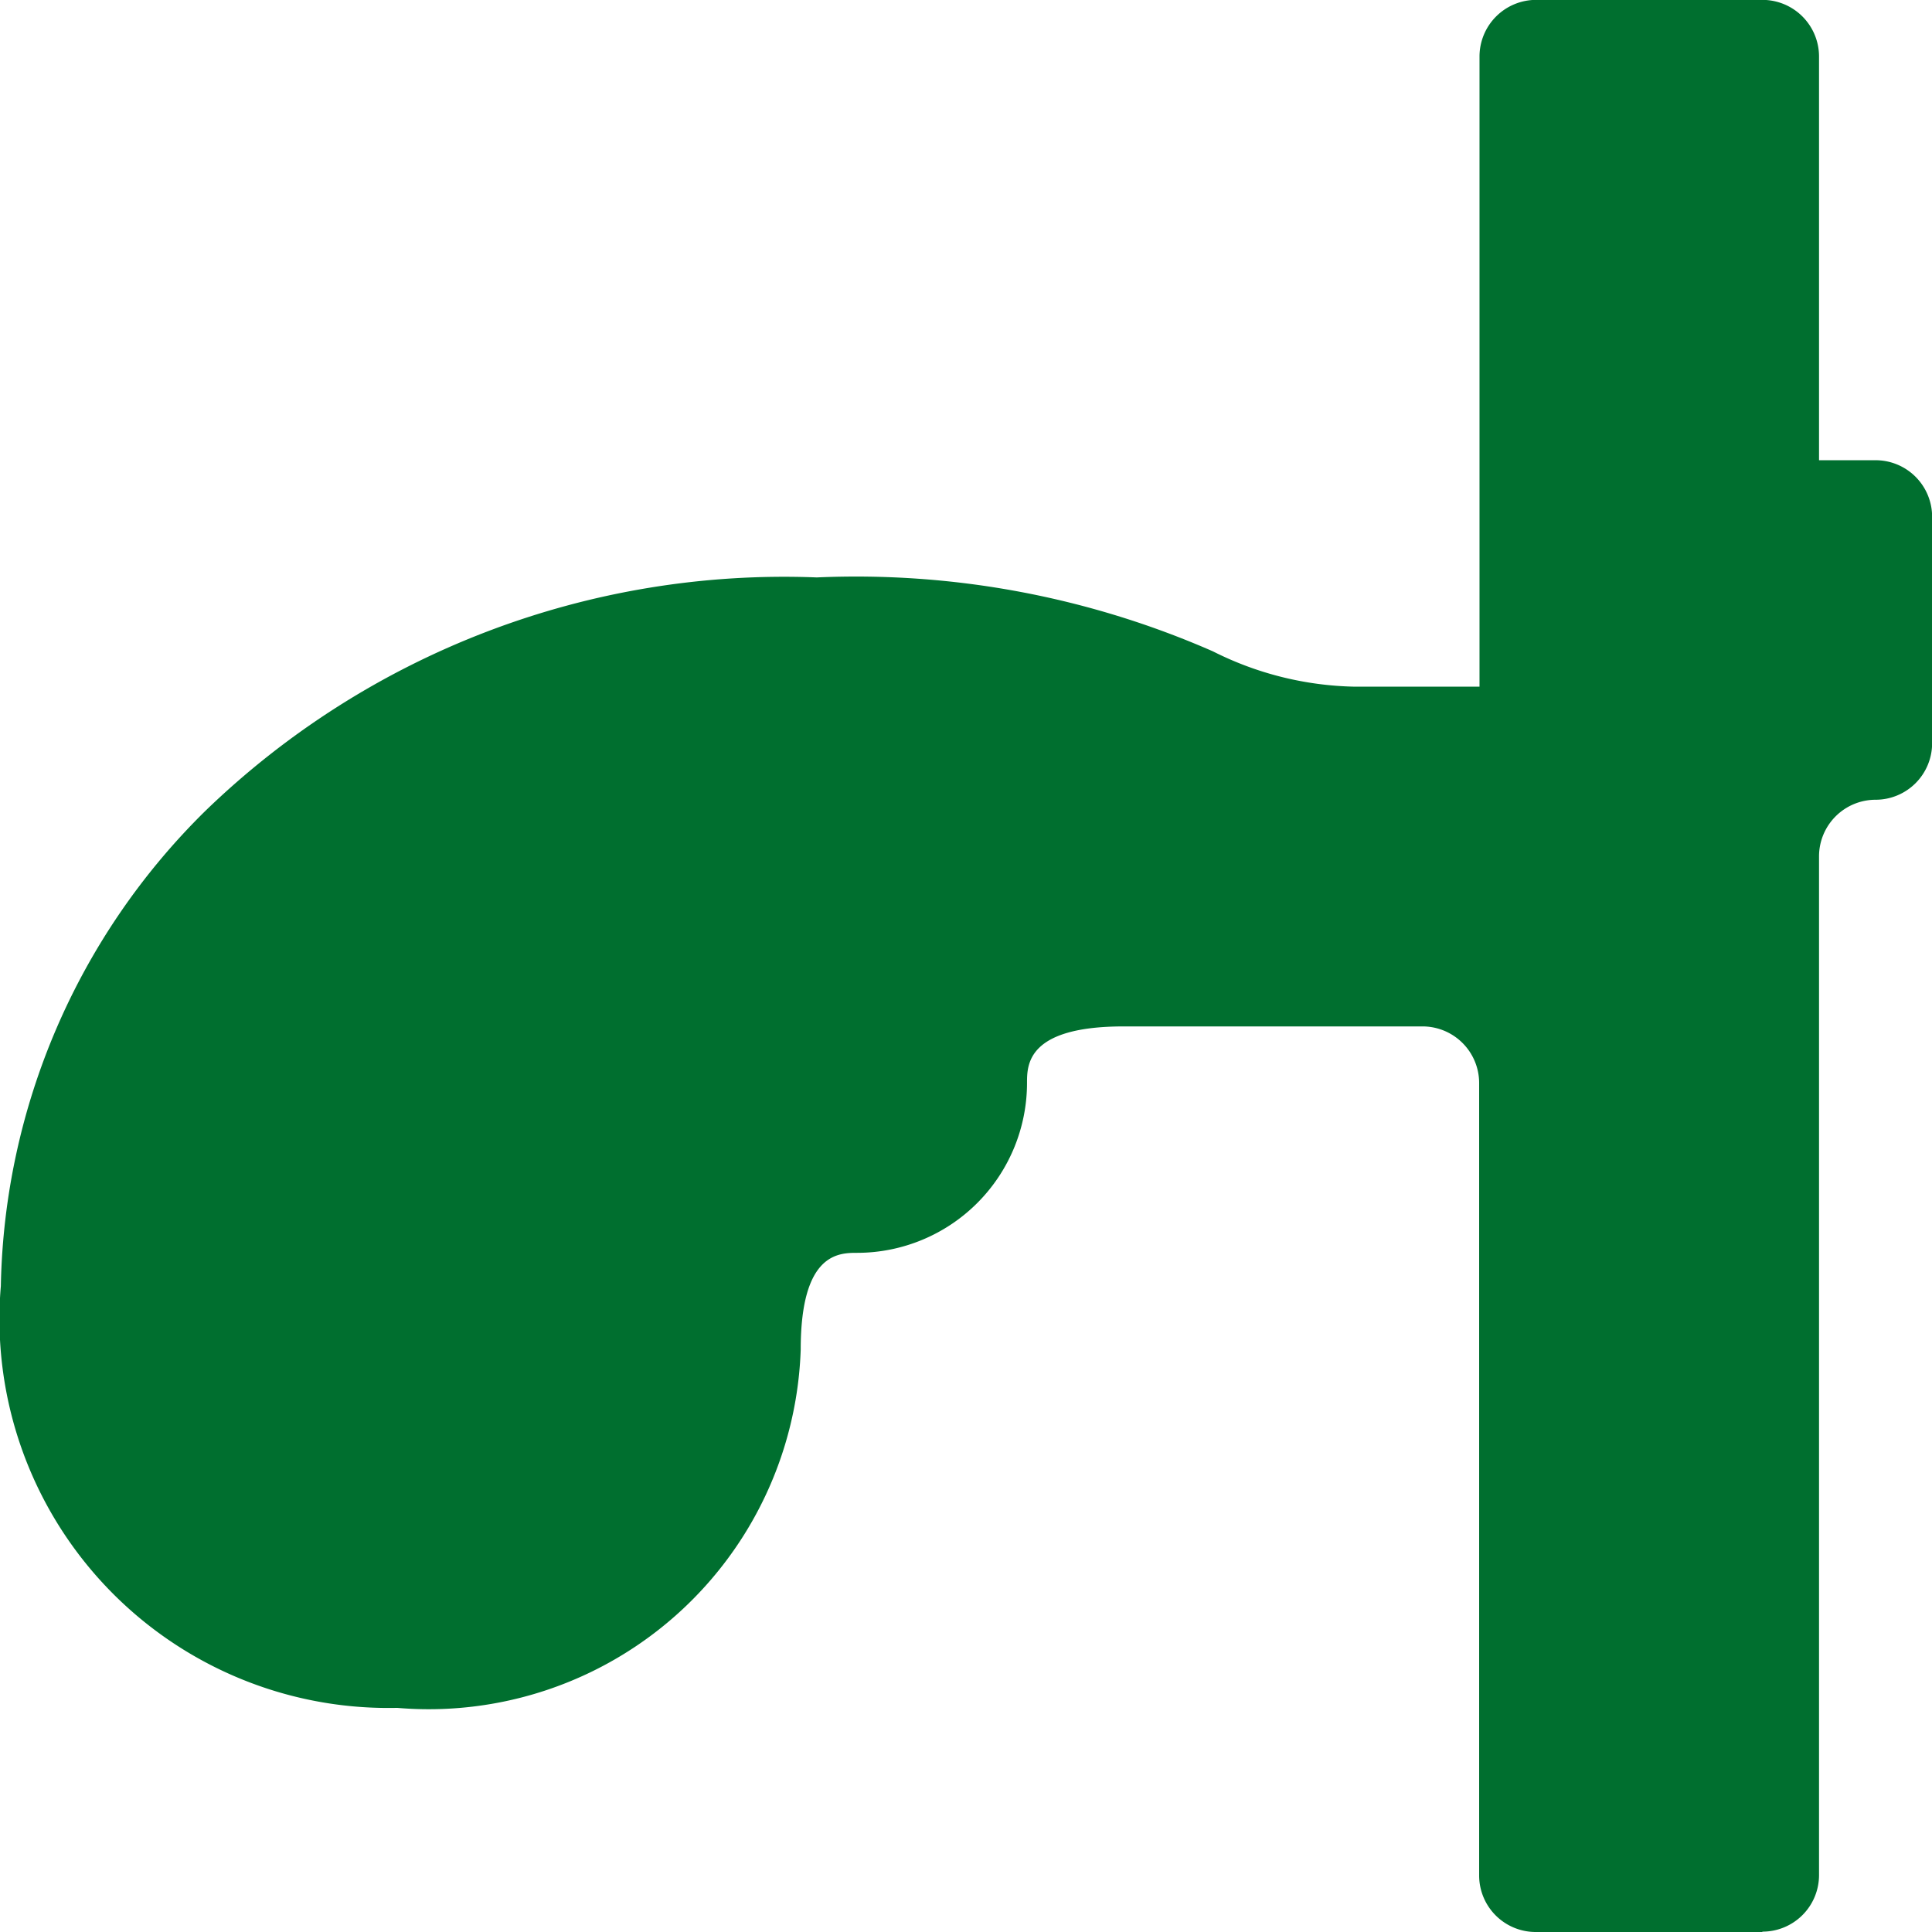<svg xmlns="http://www.w3.org/2000/svg" width="15.99" height="15.99" viewBox="0 0 15.99 15.99">
  <path id="Path_321" data-name="Path 321" d="M21.885-145.751H20.01a.468.468,0,0,1-.468-.468v-6.559a.469.469,0,0,0-.468-.468H16.6c-.8,0-.8.317-.8.468a1.407,1.407,0,0,1-1.405,1.406c-.153,0-.468,0-.468.8a3.08,3.08,0,0,1-3.34,2.966,3.219,3.219,0,0,1-3.28-3.491A5.662,5.662,0,0,1,9-155.03a6.888,6.888,0,0,1,5.06-1.932,7.358,7.358,0,0,1,3.279.612,2.714,2.714,0,0,0,1.165.292h1.041v-5.216a.469.469,0,0,1,.468-.468h1.874a.469.469,0,0,1,.468.468v3.342h.468a.468.468,0,0,1,.468.468v1.874a.468.468,0,0,1-.468.468.469.469,0,0,0-.468.468v8.432a.468.468,0,0,1-.468.468Zm0,0" transform="translate(-7.3 161.741)" fill="#006f2f"/>
</svg>
